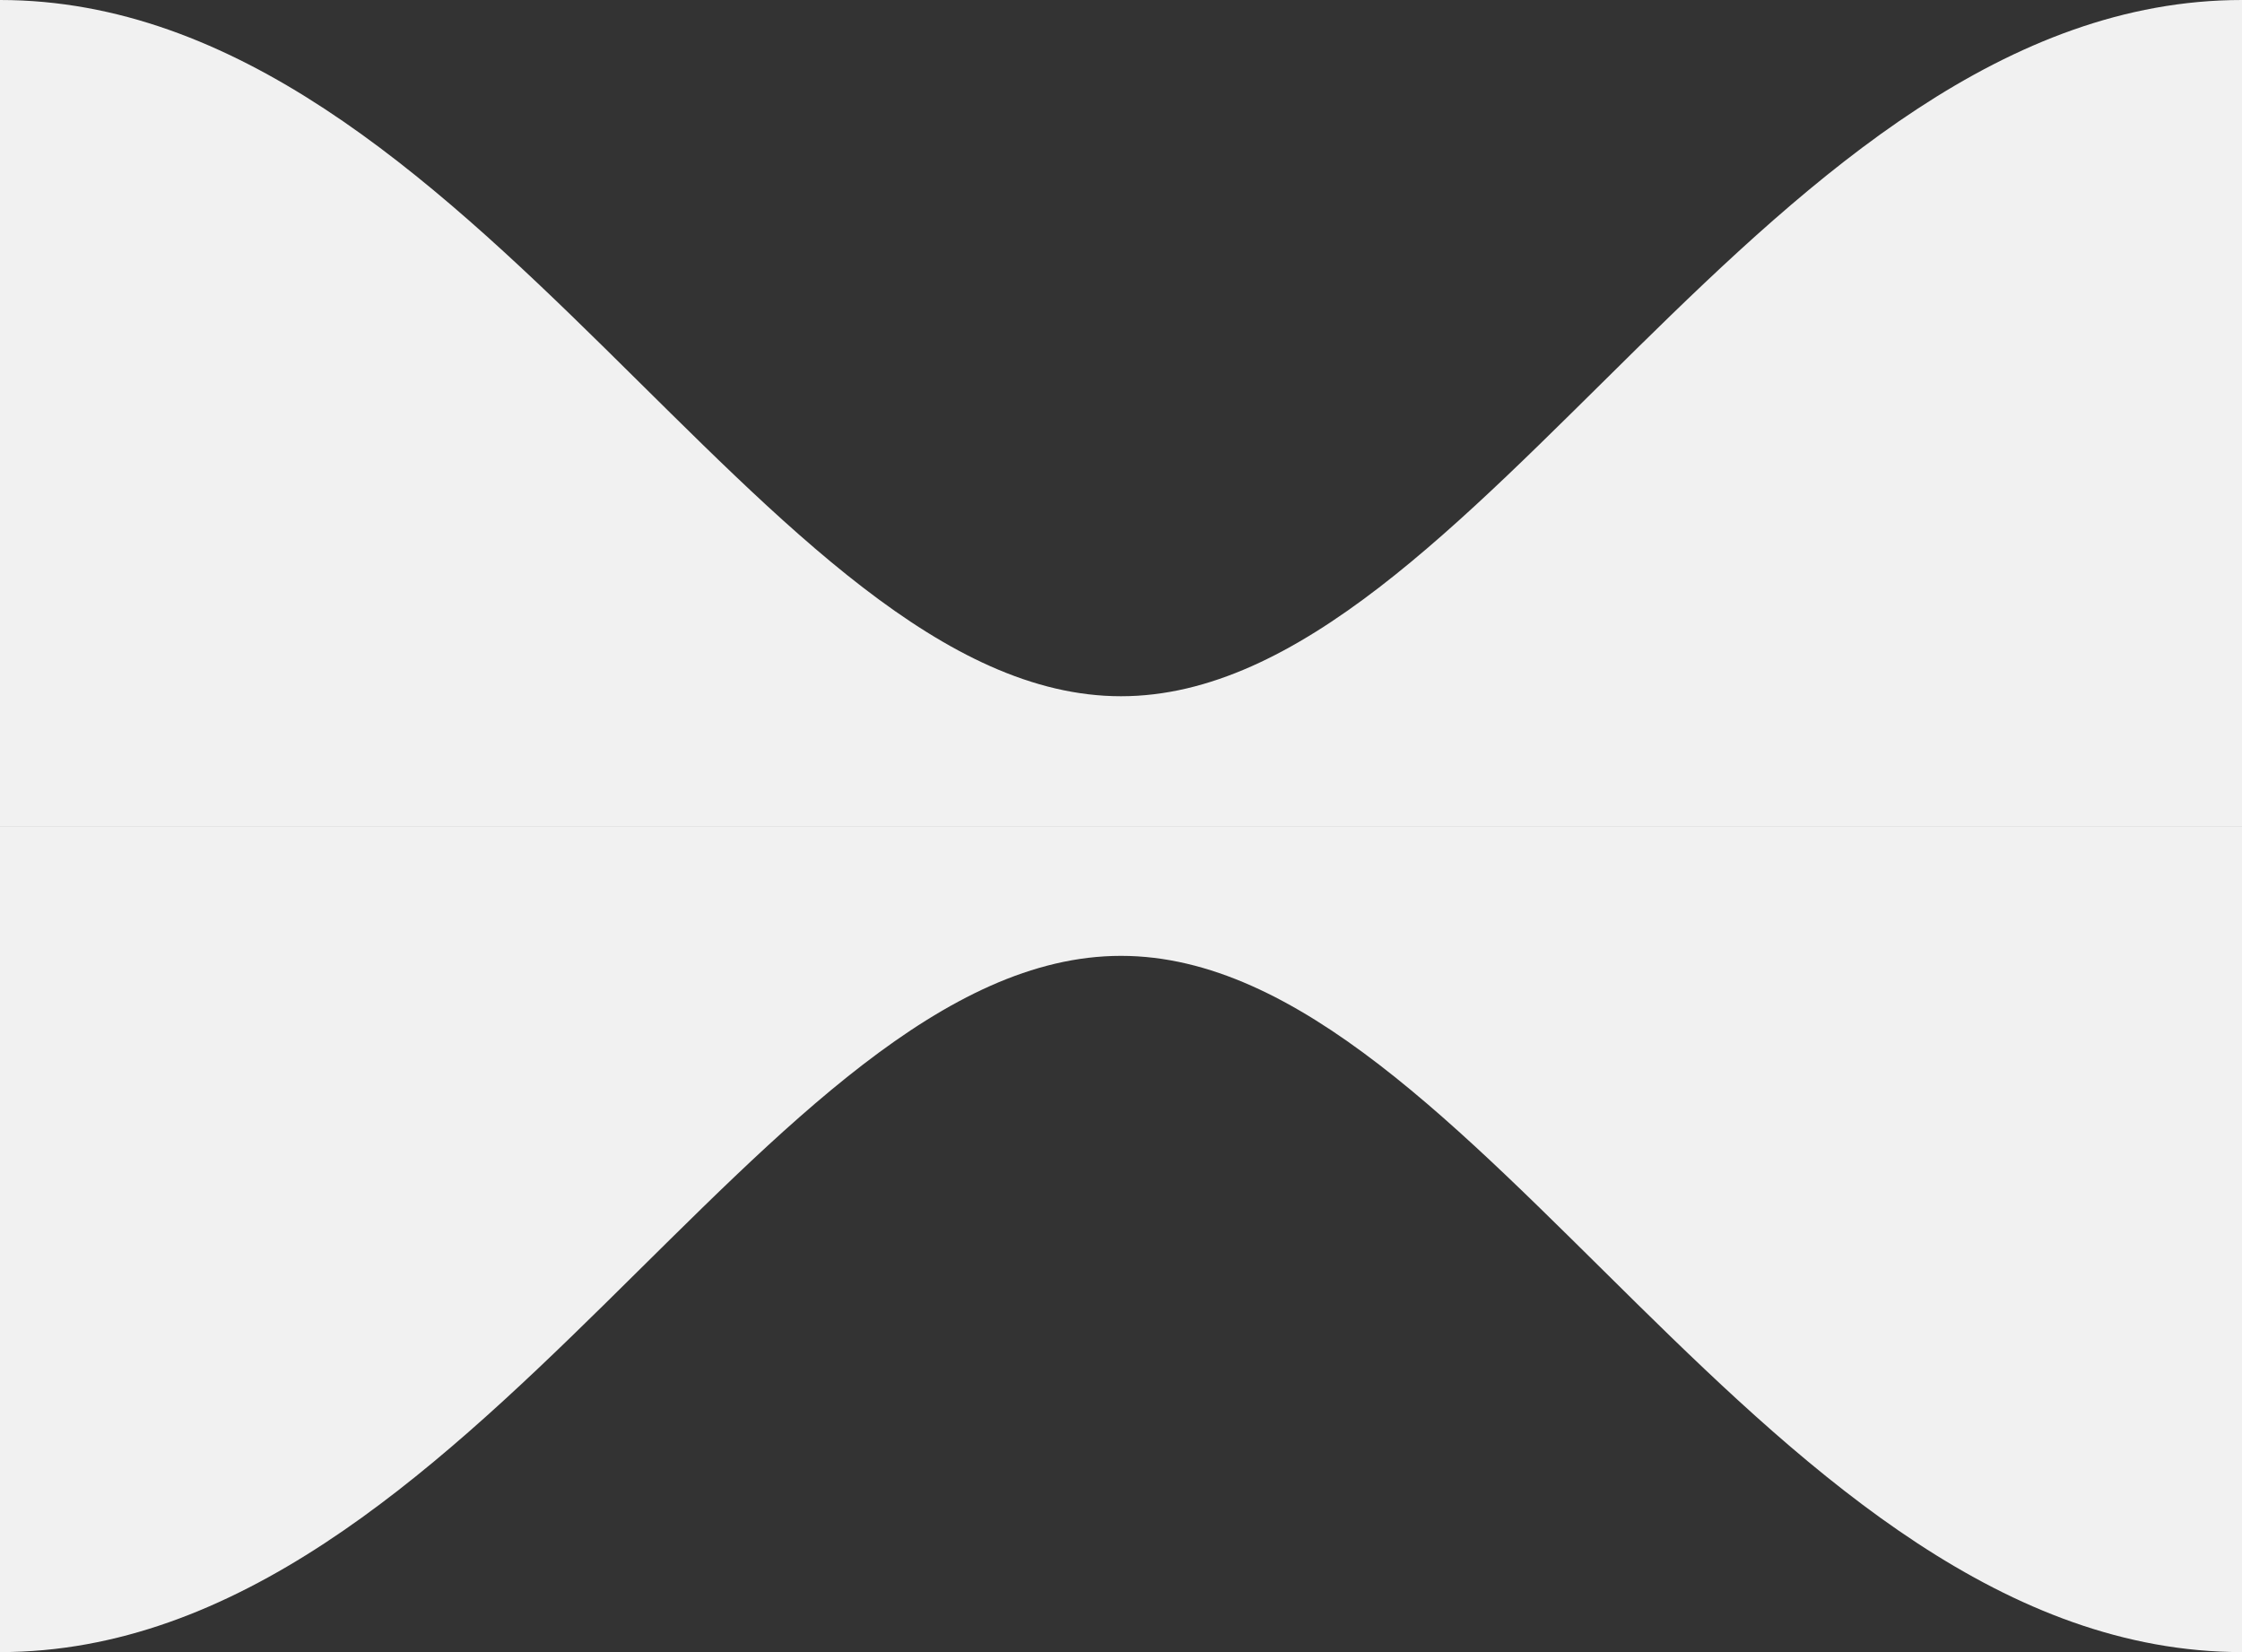 <?xml version="1.0" encoding="utf-8"?>
<!-- Generator: Adobe Illustrator 17.1.0, SVG Export Plug-In . SVG Version: 6.00 Build 0)  -->
<!DOCTYPE svg PUBLIC "-//W3C//DTD SVG 1.1//EN" "http://www.w3.org/Graphics/SVG/1.1/DTD/svg11.dtd">
<svg version="1.1" xmlns="http://www.w3.org/2000/svg" xmlns:xlink="http://www.w3.org/1999/xlink" x="0px" y="0px"
	 viewBox="0 0 19 14" width="19" height="14" enable-background="new 0 0 19 14" xml:space="preserve" preserveAspectRatio="none slice">
<rect x="0" y="0" width="19" height="14" fill="#333333" stroke="none"/>
<g id="Layer_2">
	<g>
		<path fill="#F1F1F1" d="M0,0c4,0,6.5,5.9,9.5,5.9S15,0,19,0v7H0V0z"/>
		<path fill="#F1F1F1" d="M19,14c-4,0-6.5-5.9-9.5-5.9S4,14,0,14l0-7h19V14z"/>
	</g>
</g>
</svg>
